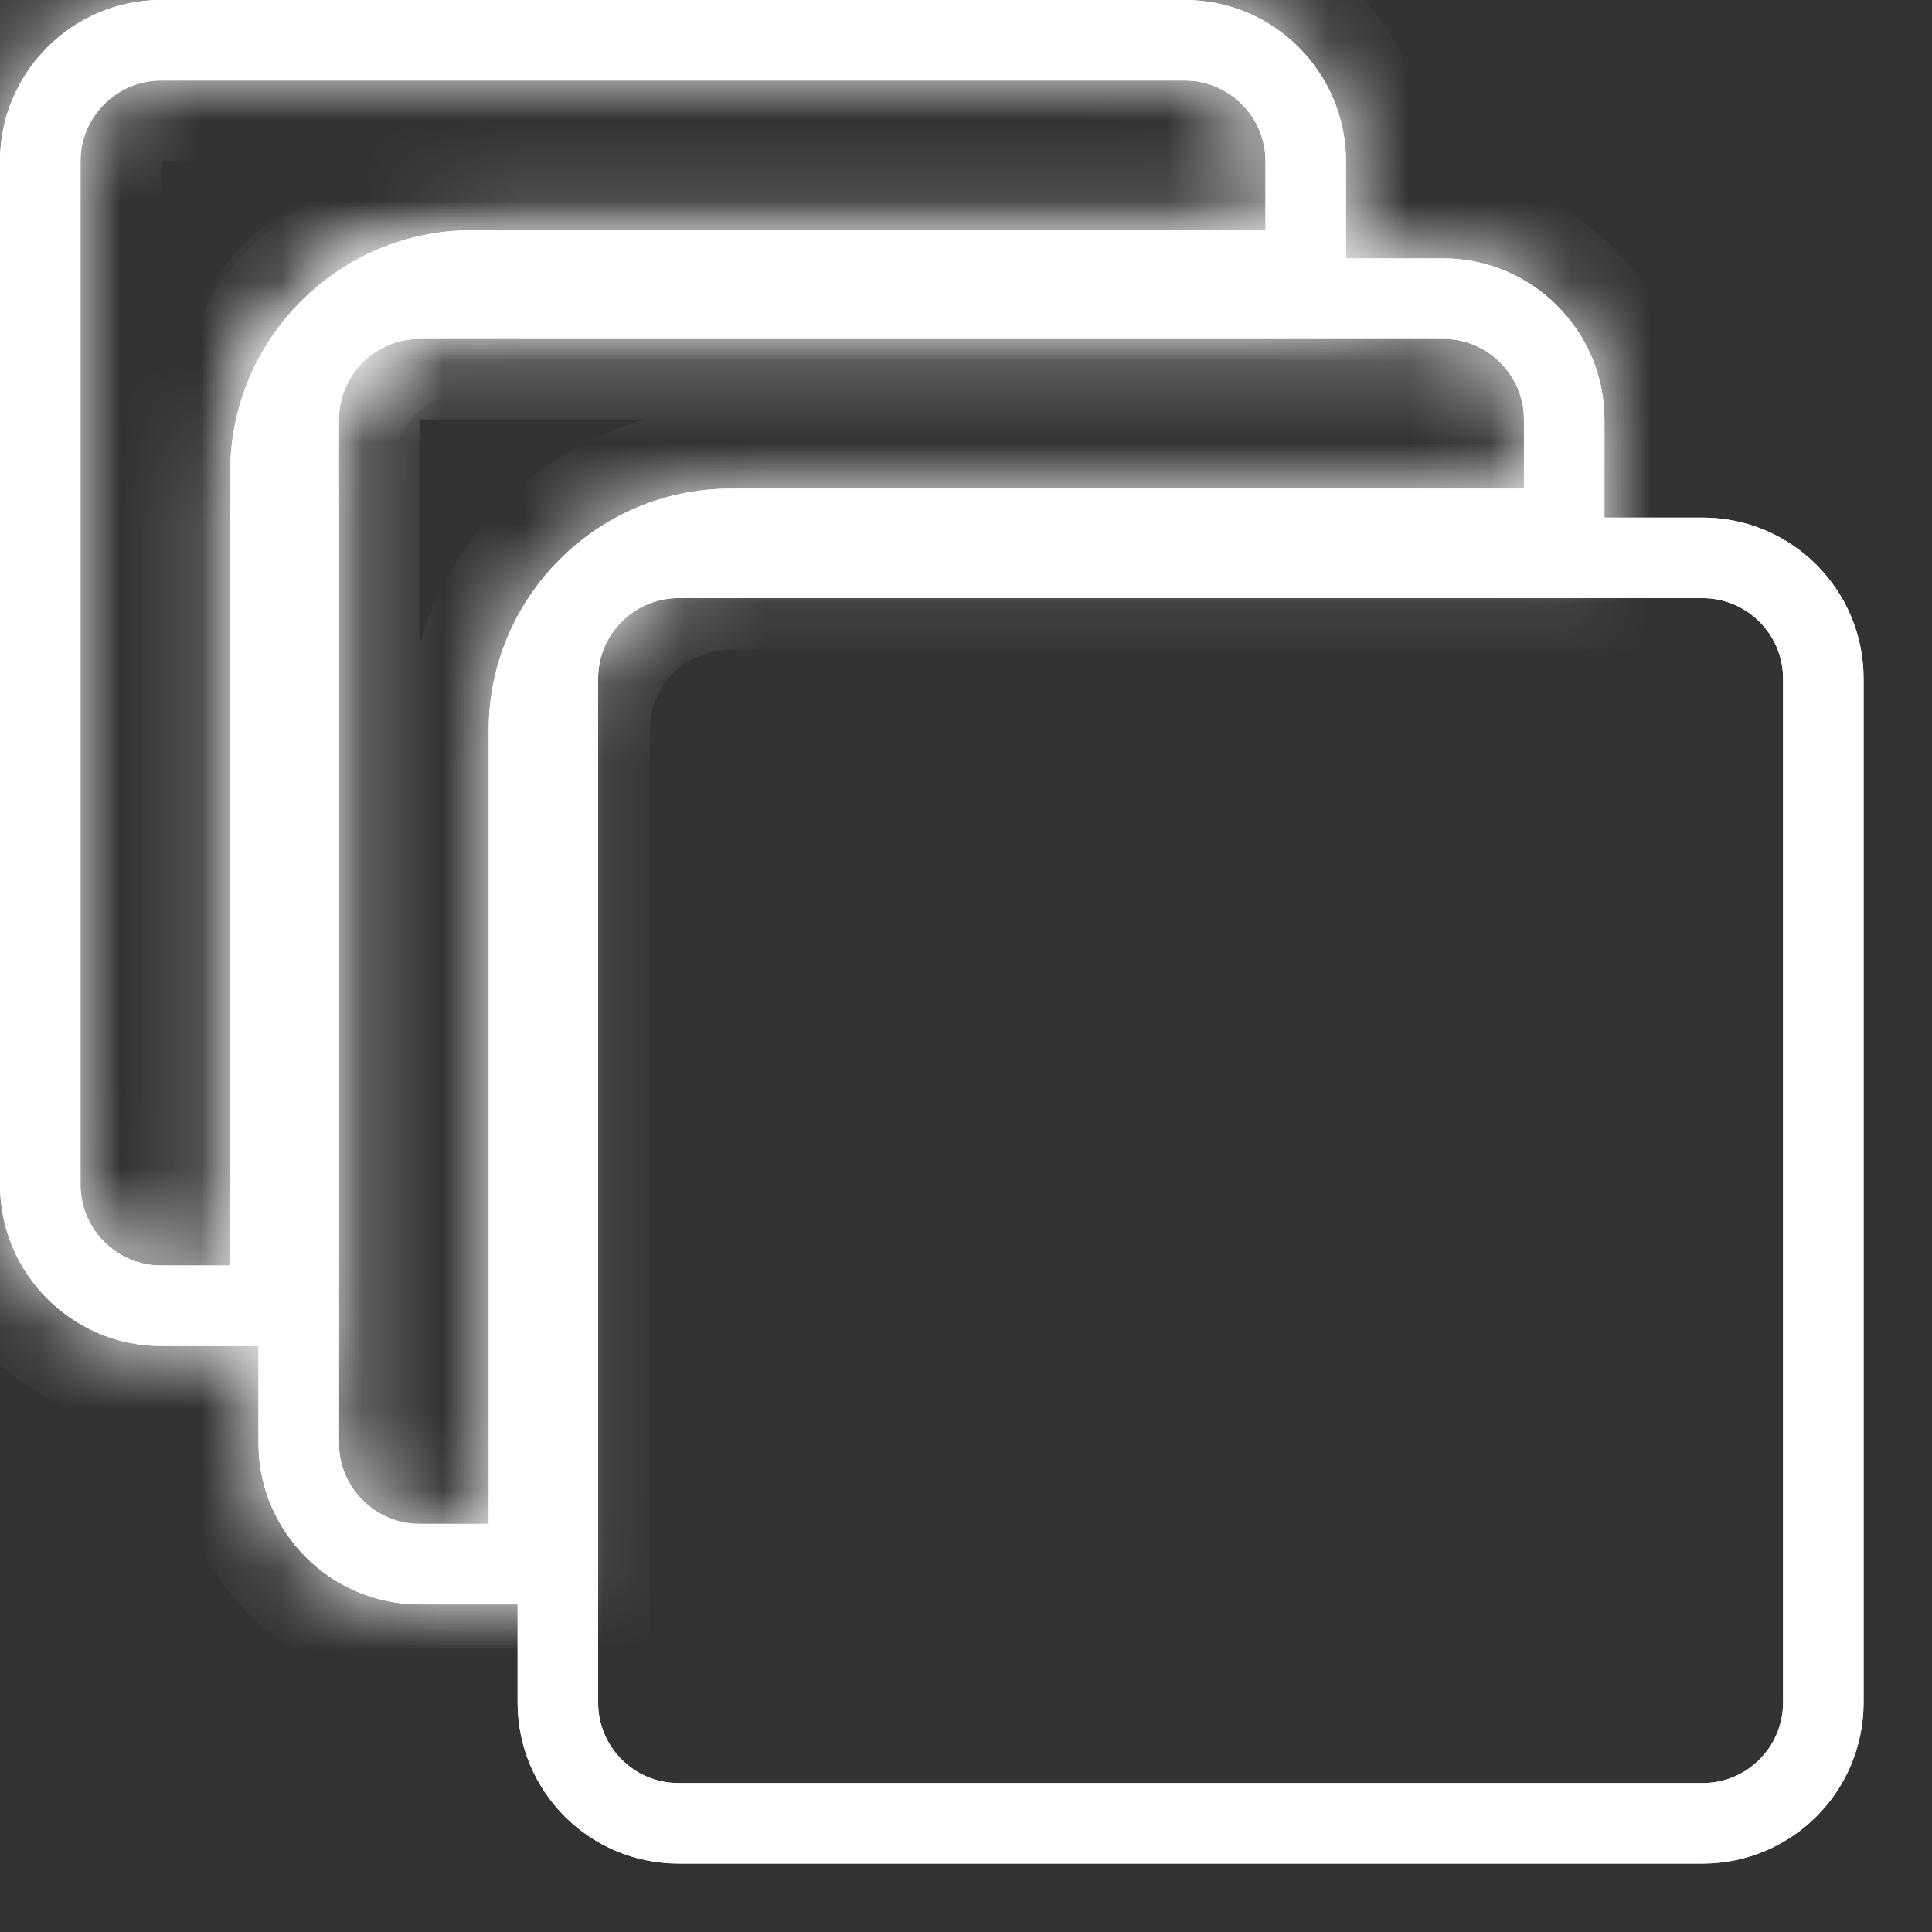 <svg width="24" height="24" viewBox="0 0 24 24" fill="none" xmlns="http://www.w3.org/2000/svg">
<rect x="0" y="0" width="24" height="24" fill="#333333" stroke="none"/>
<g clip-path="url(#clip0_1292_22876)">
<path d="M6.571 19.43H5.211C4.387 19.43 3.711 18.754 3.711 17.93V5.21C3.711 4.386 4.387 3.71 5.211 3.71H17.931C18.755 3.71 19.431 4.386 19.431 5.21V6.57H9.071C7.695 6.57 6.571 7.694 6.571 9.07V19.43Z" stroke="white"/>
<mask id="path-2-inside-1_1292_22876" fill="white">
<path d="M6.071 18.93V9.07C6.071 7.42 7.421 6.07 9.071 6.07H18.931V5.21C18.931 4.66 18.481 4.21 17.931 4.21H5.211C4.661 4.21 4.211 4.66 4.211 5.21V17.93C4.211 18.48 4.661 18.93 5.211 18.93H6.071ZM7.071 19.93H5.211C4.111 19.93 3.211 19.03 3.211 17.93V5.21C3.211 4.11 4.111 3.21 5.211 3.21H17.931C19.031 3.21 19.931 4.11 19.931 5.21V7.07H9.071C7.971 7.07 7.071 7.97 7.071 9.07V19.93Z"/>
</mask>
<path d="M6.071 18.93V9.07C6.071 7.42 7.421 6.07 9.071 6.07H18.931V5.21C18.931 4.66 18.481 4.21 17.931 4.21H5.211C4.661 4.21 4.211 4.66 4.211 5.21V17.93C4.211 18.48 4.661 18.93 5.211 18.93H6.071ZM7.071 19.93H5.211C4.111 19.93 3.211 19.03 3.211 17.93V5.21C3.211 4.11 4.111 3.21 5.211 3.21H17.931C19.031 3.21 19.931 4.11 19.931 5.21V7.07H9.071C7.971 7.07 7.071 7.97 7.071 9.07V19.93Z" fill="white"/>
<path d="M6.071 18.93V19.93H7.071V18.93H6.071ZM18.931 6.07V7.07H19.931V6.07H18.931ZM7.071 19.93V20.93H8.071V19.93H7.071ZM19.931 7.07V8.07H20.931V7.07H19.931ZM7.071 18.93V9.07H5.071V18.93H7.071ZM7.071 9.07C7.071 7.972 7.973 7.07 9.071 7.07V5.07C6.869 5.07 5.071 6.868 5.071 9.07H7.071ZM9.071 7.07H18.931V5.07H9.071V7.07ZM19.931 6.07V5.21H17.931V6.07H19.931ZM19.931 5.21C19.931 4.108 19.033 3.21 17.931 3.21V5.21H19.931ZM17.931 3.21H5.211V5.21H17.931V3.21ZM5.211 3.21C4.109 3.21 3.211 4.108 3.211 5.21H5.211V3.21ZM3.211 5.21V17.93H5.211V5.21H3.211ZM3.211 17.93C3.211 19.032 4.109 19.93 5.211 19.93V17.93H3.211ZM5.211 19.93H6.071V17.93H5.211V19.93ZM7.071 18.93H5.211V20.93H7.071V18.93ZM5.211 18.93C4.663 18.93 4.211 18.478 4.211 17.93H2.211C2.211 19.582 3.559 20.93 5.211 20.93V18.93ZM4.211 17.93V5.21H2.211V17.93H4.211ZM4.211 5.21C4.211 4.662 4.663 4.21 5.211 4.21V2.21C3.559 2.21 2.211 3.558 2.211 5.21H4.211ZM5.211 4.21H17.931V2.21H5.211V4.21ZM17.931 4.21C18.479 4.21 18.931 4.662 18.931 5.21H20.931C20.931 3.558 19.583 2.21 17.931 2.21V4.21ZM18.931 5.21V7.07H20.931V5.21H18.931ZM19.931 6.07H9.071V8.07H19.931V6.07ZM9.071 6.07C7.419 6.07 6.071 7.418 6.071 9.07H8.071C8.071 8.522 8.523 8.07 9.071 8.07V6.07ZM6.071 9.07V19.93H8.071V9.07H6.071Z" fill="white" mask="url(#path-2-inside-1_1292_22876)"/>
<path d="M3.36 16.22H2C1.176 16.22 0.5 15.544 0.5 14.72V2C0.5 1.176 1.176 0.5 2 0.5H14.72C15.544 0.5 16.22 1.176 16.22 2V3.36H5.86C4.484 3.36 3.36 4.484 3.36 5.86V16.22Z" stroke="white"/>
<mask id="path-5-inside-2_1292_22876" fill="white">
<path d="M2.86 15.72V5.86C2.86 4.21 4.21 2.86 5.86 2.86H15.72V2C15.72 1.45 15.27 1 14.72 1H2C1.45 1 1 1.45 1 2V14.72C1 15.27 1.45 15.72 2 15.72H2.86ZM3.86 16.72H2C0.9 16.72 0 15.82 0 14.72V2C0 0.9 0.9 0 2 0H14.72C15.82 0 16.72 0.9 16.72 2V3.86H5.86C4.76 3.86 3.86 4.76 3.86 5.86V16.72Z"/>
</mask>
<path d="M2.86 15.72V5.86C2.86 4.21 4.21 2.86 5.86 2.86H15.72V2C15.72 1.45 15.27 1 14.72 1H2C1.45 1 1 1.45 1 2V14.72C1 15.27 1.45 15.72 2 15.72H2.86ZM3.86 16.72H2C0.9 16.72 0 15.82 0 14.72V2C0 0.9 0.9 0 2 0H14.72C15.82 0 16.72 0.9 16.72 2V3.86H5.86C4.76 3.86 3.86 4.76 3.86 5.86V16.72Z" fill="white"/>
<path d="M2.86 15.72V16.72H3.86V15.72H2.86ZM15.72 2.86V3.86H16.72V2.86H15.72ZM3.86 16.72V17.72H4.86V16.72H3.86ZM16.72 3.86V4.86H17.72V3.86H16.72ZM3.86 15.72V5.86H1.86V15.72H3.86ZM3.86 5.86C3.86 4.762 4.762 3.86 5.86 3.86V1.86C3.658 1.86 1.86 3.658 1.86 5.86H3.86ZM5.86 3.86H15.72V1.86H5.86V3.86ZM16.72 2.86V2H14.72V2.86H16.72ZM16.72 2C16.72 0.898 15.822 0 14.72 0V2H16.72ZM14.72 0H2V2H14.72V0ZM2 0C0.898 0 0 0.898 0 2H2V0ZM0 2V14.72H2V2H0ZM0 14.72C0 15.822 0.898 16.72 2 16.72V14.72H0ZM2 16.72H2.86V14.72H2V16.72ZM3.86 15.72H2V17.72H3.86V15.72ZM2 15.72C1.452 15.72 1 15.268 1 14.72H-1C-1 16.372 0.348 17.72 2 17.72V15.72ZM1 14.72V2H-1V14.72H1ZM1 2C1 1.452 1.452 1 2 1V-1C0.348 -1 -1 0.348 -1 2H1ZM2 1H14.72V-1H2V1ZM14.72 1C15.268 1 15.72 1.452 15.72 2H17.72C17.72 0.348 16.372 -1 14.72 -1V1ZM15.72 2V3.86H17.72V2H15.72ZM16.72 2.86H5.86V4.86H16.72V2.86ZM5.86 2.86C4.208 2.86 2.86 4.208 2.86 5.86H4.86C4.86 5.312 5.312 4.86 5.86 4.86V2.86ZM2.86 5.86V16.72H4.86V5.86H2.86Z" fill="white" mask="url(#path-5-inside-2_1292_22876)"/>
<path d="M8.43 6.93H21.15C21.978 6.93 22.65 7.602 22.65 8.43V21.15C22.65 21.979 21.978 22.65 21.15 22.65H8.43C7.601 22.65 6.93 21.979 6.93 21.15V8.43C6.93 7.602 7.601 6.93 8.43 6.93Z" stroke="white"/>
<path d="M21.15 6.93H8.43C7.601 6.93 6.93 7.602 6.93 8.43V21.15C6.93 21.979 7.601 22.65 8.43 22.65H21.15C21.978 22.65 22.65 21.979 22.65 21.15V8.43C22.65 7.602 21.978 6.93 21.15 6.93Z" stroke="white"/>
</g>
<defs>
<clipPath id="clip0_1292_22876">
<rect width="23.15" height="23.15" fill="white"/>
</clipPath>
</defs>
</svg>
